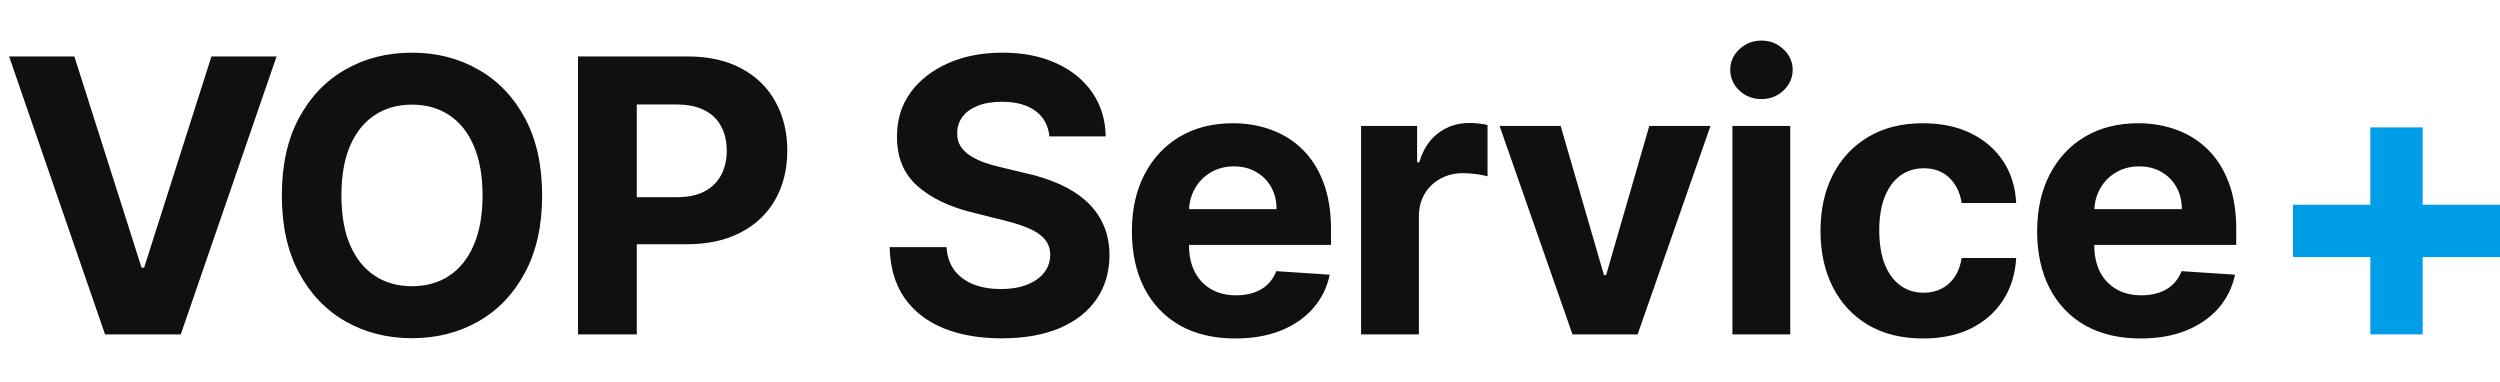 <svg width="157" height="24" viewBox="0 0 157 24" fill="none" xmlns="http://www.w3.org/2000/svg">
<path d="M4.67 3.545L8.889 16.807H9.051L13.278 3.545H17.369L11.352 21H6.597L0.571 3.545H4.67ZM34.046 12.273C34.046 14.176 33.685 15.796 32.963 17.131C32.247 18.466 31.27 19.486 30.031 20.19C28.798 20.889 27.412 21.239 25.872 21.239C24.321 21.239 22.929 20.886 21.696 20.182C20.463 19.477 19.489 18.457 18.773 17.122C18.057 15.787 17.699 14.171 17.699 12.273C17.699 10.369 18.057 8.75 18.773 7.415C19.489 6.08 20.463 5.062 21.696 4.364C22.929 3.659 24.321 3.307 25.872 3.307C27.412 3.307 28.798 3.659 30.031 4.364C31.27 5.062 32.247 6.08 32.963 7.415C33.685 8.75 34.046 10.369 34.046 12.273ZM30.304 12.273C30.304 11.04 30.119 10 29.75 9.153C29.387 8.307 28.872 7.665 28.207 7.227C27.543 6.79 26.764 6.571 25.872 6.571C24.98 6.571 24.202 6.79 23.537 7.227C22.872 7.665 22.355 8.307 21.986 9.153C21.622 10 21.441 11.04 21.441 12.273C21.441 13.506 21.622 14.546 21.986 15.392C22.355 16.239 22.872 16.881 23.537 17.318C24.202 17.756 24.98 17.974 25.872 17.974C26.764 17.974 27.543 17.756 28.207 17.318C28.872 16.881 29.387 16.239 29.75 15.392C30.119 14.546 30.304 13.506 30.304 12.273ZM36.299 21V3.545H43.186C44.51 3.545 45.637 3.798 46.569 4.304C47.501 4.804 48.211 5.5 48.7 6.392C49.194 7.278 49.441 8.301 49.441 9.46C49.441 10.619 49.191 11.642 48.691 12.528C48.191 13.415 47.467 14.105 46.518 14.599C45.575 15.094 44.433 15.341 43.092 15.341H38.703V12.383H42.495C43.206 12.383 43.791 12.261 44.251 12.017C44.717 11.767 45.063 11.423 45.291 10.986C45.524 10.543 45.64 10.034 45.64 9.46C45.64 8.881 45.524 8.375 45.291 7.943C45.063 7.506 44.717 7.168 44.251 6.929C43.785 6.685 43.194 6.562 42.478 6.562H39.99V21H36.299ZM65.902 8.565C65.834 7.878 65.541 7.344 65.024 6.963C64.507 6.582 63.805 6.392 62.919 6.392C62.316 6.392 61.808 6.477 61.393 6.648C60.978 6.812 60.66 7.043 60.439 7.338C60.223 7.634 60.115 7.969 60.115 8.344C60.103 8.656 60.169 8.929 60.311 9.162C60.459 9.395 60.66 9.597 60.916 9.767C61.172 9.932 61.467 10.077 61.802 10.202C62.138 10.321 62.495 10.423 62.876 10.508L64.444 10.883C65.206 11.054 65.905 11.281 66.541 11.565C67.177 11.849 67.728 12.199 68.194 12.614C68.66 13.028 69.021 13.517 69.277 14.079C69.538 14.642 69.672 15.287 69.677 16.014C69.672 17.082 69.399 18.009 68.859 18.793C68.325 19.571 67.552 20.176 66.541 20.608C65.535 21.034 64.322 21.247 62.902 21.247C61.493 21.247 60.265 21.031 59.22 20.599C58.18 20.168 57.368 19.528 56.782 18.682C56.203 17.829 55.899 16.776 55.87 15.52H59.441C59.481 16.105 59.649 16.594 59.944 16.986C60.245 17.372 60.646 17.665 61.146 17.864C61.652 18.057 62.223 18.153 62.859 18.153C63.484 18.153 64.027 18.062 64.487 17.881C64.953 17.699 65.314 17.446 65.569 17.122C65.825 16.798 65.953 16.426 65.953 16.006C65.953 15.614 65.836 15.284 65.603 15.017C65.376 14.75 65.041 14.523 64.598 14.335C64.16 14.148 63.623 13.977 62.987 13.824L61.086 13.347C59.615 12.989 58.453 12.429 57.601 11.668C56.748 10.906 56.325 9.881 56.331 8.591C56.325 7.534 56.606 6.611 57.175 5.821C57.748 5.031 58.535 4.415 59.535 3.972C60.535 3.528 61.672 3.307 62.944 3.307C64.24 3.307 65.371 3.528 66.336 3.972C67.308 4.415 68.064 5.031 68.603 5.821C69.143 6.611 69.422 7.526 69.439 8.565H65.902ZM77.577 21.256C76.231 21.256 75.072 20.983 74.1 20.438C73.134 19.886 72.39 19.108 71.867 18.102C71.344 17.091 71.083 15.895 71.083 14.514C71.083 13.168 71.344 11.986 71.867 10.969C72.39 9.952 73.126 9.159 74.074 8.591C75.029 8.023 76.148 7.739 77.432 7.739C78.296 7.739 79.1 7.878 79.844 8.156C80.594 8.429 81.248 8.841 81.805 9.392C82.367 9.943 82.805 10.636 83.117 11.472C83.43 12.301 83.586 13.273 83.586 14.386V15.383H72.532V13.133H80.168C80.168 12.611 80.055 12.148 79.827 11.744C79.6 11.341 79.285 11.026 78.881 10.798C78.484 10.565 78.02 10.449 77.492 10.449C76.941 10.449 76.452 10.577 76.026 10.832C75.606 11.082 75.276 11.421 75.037 11.847C74.799 12.267 74.677 12.736 74.671 13.253V15.392C74.671 16.04 74.79 16.599 75.029 17.071C75.273 17.543 75.617 17.906 76.06 18.162C76.503 18.418 77.029 18.546 77.637 18.546C78.04 18.546 78.41 18.489 78.745 18.375C79.08 18.261 79.367 18.091 79.606 17.864C79.844 17.636 80.026 17.358 80.151 17.028L83.509 17.25C83.339 18.057 82.989 18.761 82.461 19.364C81.938 19.96 81.262 20.426 80.432 20.761C79.609 21.091 78.657 21.256 77.577 21.256ZM85.475 21V7.909H88.995V10.193H89.131C89.37 9.381 89.771 8.767 90.333 8.352C90.896 7.932 91.543 7.722 92.276 7.722C92.458 7.722 92.654 7.733 92.864 7.756C93.075 7.778 93.259 7.81 93.418 7.849V11.071C93.248 11.02 93.012 10.974 92.711 10.935C92.41 10.895 92.134 10.875 91.884 10.875C91.35 10.875 90.873 10.992 90.452 11.224C90.038 11.452 89.708 11.77 89.464 12.179C89.225 12.588 89.106 13.06 89.106 13.594V21H85.475ZM107.418 7.909L102.842 21H98.751L94.174 7.909H98.009L100.728 17.276H100.864L103.575 7.909H107.418ZM108.796 21V7.909H112.427V21H108.796ZM110.62 6.222C110.08 6.222 109.617 6.043 109.231 5.685C108.85 5.321 108.66 4.886 108.66 4.381C108.66 3.881 108.85 3.452 109.231 3.094C109.617 2.73 110.08 2.548 110.62 2.548C111.16 2.548 111.62 2.73 112.001 3.094C112.387 3.452 112.58 3.881 112.58 4.381C112.58 4.886 112.387 5.321 112.001 5.685C111.62 6.043 111.16 6.222 110.62 6.222ZM120.77 21.256C119.429 21.256 118.276 20.972 117.31 20.403C116.35 19.829 115.611 19.034 115.094 18.017C114.583 17 114.327 15.829 114.327 14.506C114.327 13.165 114.586 11.989 115.103 10.977C115.625 9.96 116.367 9.168 117.327 8.599C118.287 8.026 119.429 7.739 120.753 7.739C121.895 7.739 122.895 7.946 123.753 8.361C124.611 8.776 125.29 9.358 125.79 10.108C126.29 10.858 126.566 11.739 126.617 12.75H123.191C123.094 12.097 122.838 11.571 122.424 11.173C122.015 10.77 121.478 10.568 120.813 10.568C120.25 10.568 119.759 10.722 119.338 11.028C118.924 11.329 118.6 11.77 118.367 12.349C118.134 12.929 118.017 13.631 118.017 14.454C118.017 15.29 118.131 16 118.358 16.585C118.591 17.171 118.918 17.616 119.338 17.923C119.759 18.23 120.25 18.384 120.813 18.384C121.228 18.384 121.6 18.298 121.929 18.128C122.265 17.957 122.54 17.71 122.756 17.386C122.978 17.057 123.122 16.662 123.191 16.202H126.617C126.56 17.202 126.287 18.082 125.799 18.844C125.316 19.599 124.648 20.19 123.796 20.616C122.943 21.043 121.935 21.256 120.77 21.256ZM134.427 21.256C133.081 21.256 131.922 20.983 130.95 20.438C129.984 19.886 129.24 19.108 128.717 18.102C128.194 17.091 127.933 15.895 127.933 14.514C127.933 13.168 128.194 11.986 128.717 10.969C129.24 9.952 129.976 9.159 130.924 8.591C131.879 8.023 132.998 7.739 134.282 7.739C135.146 7.739 135.95 7.878 136.694 8.156C137.444 8.429 138.098 8.841 138.655 9.392C139.217 9.943 139.655 10.636 139.967 11.472C140.28 12.301 140.436 13.273 140.436 14.386V15.383H129.382V13.133H137.018C137.018 12.611 136.905 12.148 136.677 11.744C136.45 11.341 136.135 11.026 135.731 10.798C135.334 10.565 134.87 10.449 134.342 10.449C133.791 10.449 133.302 10.577 132.876 10.832C132.456 11.082 132.126 11.421 131.887 11.847C131.649 12.267 131.527 12.736 131.521 13.253V15.392C131.521 16.04 131.64 16.599 131.879 17.071C132.123 17.543 132.467 17.906 132.91 18.162C133.353 18.418 133.879 18.546 134.487 18.546C134.89 18.546 135.26 18.489 135.595 18.375C135.93 18.261 136.217 18.091 136.456 17.864C136.694 17.636 136.876 17.358 137.001 17.028L140.359 17.25C140.189 18.057 139.839 18.761 139.311 19.364C138.788 19.96 138.112 20.426 137.282 20.761C136.459 21.091 135.507 21.256 134.427 21.256Z" fill="#101010"/>
<path d="M148.857 21V8H152.143V21H148.857ZM144 16.143V12.857H157V16.143H144Z" fill="#009DE9"/>
</svg>
